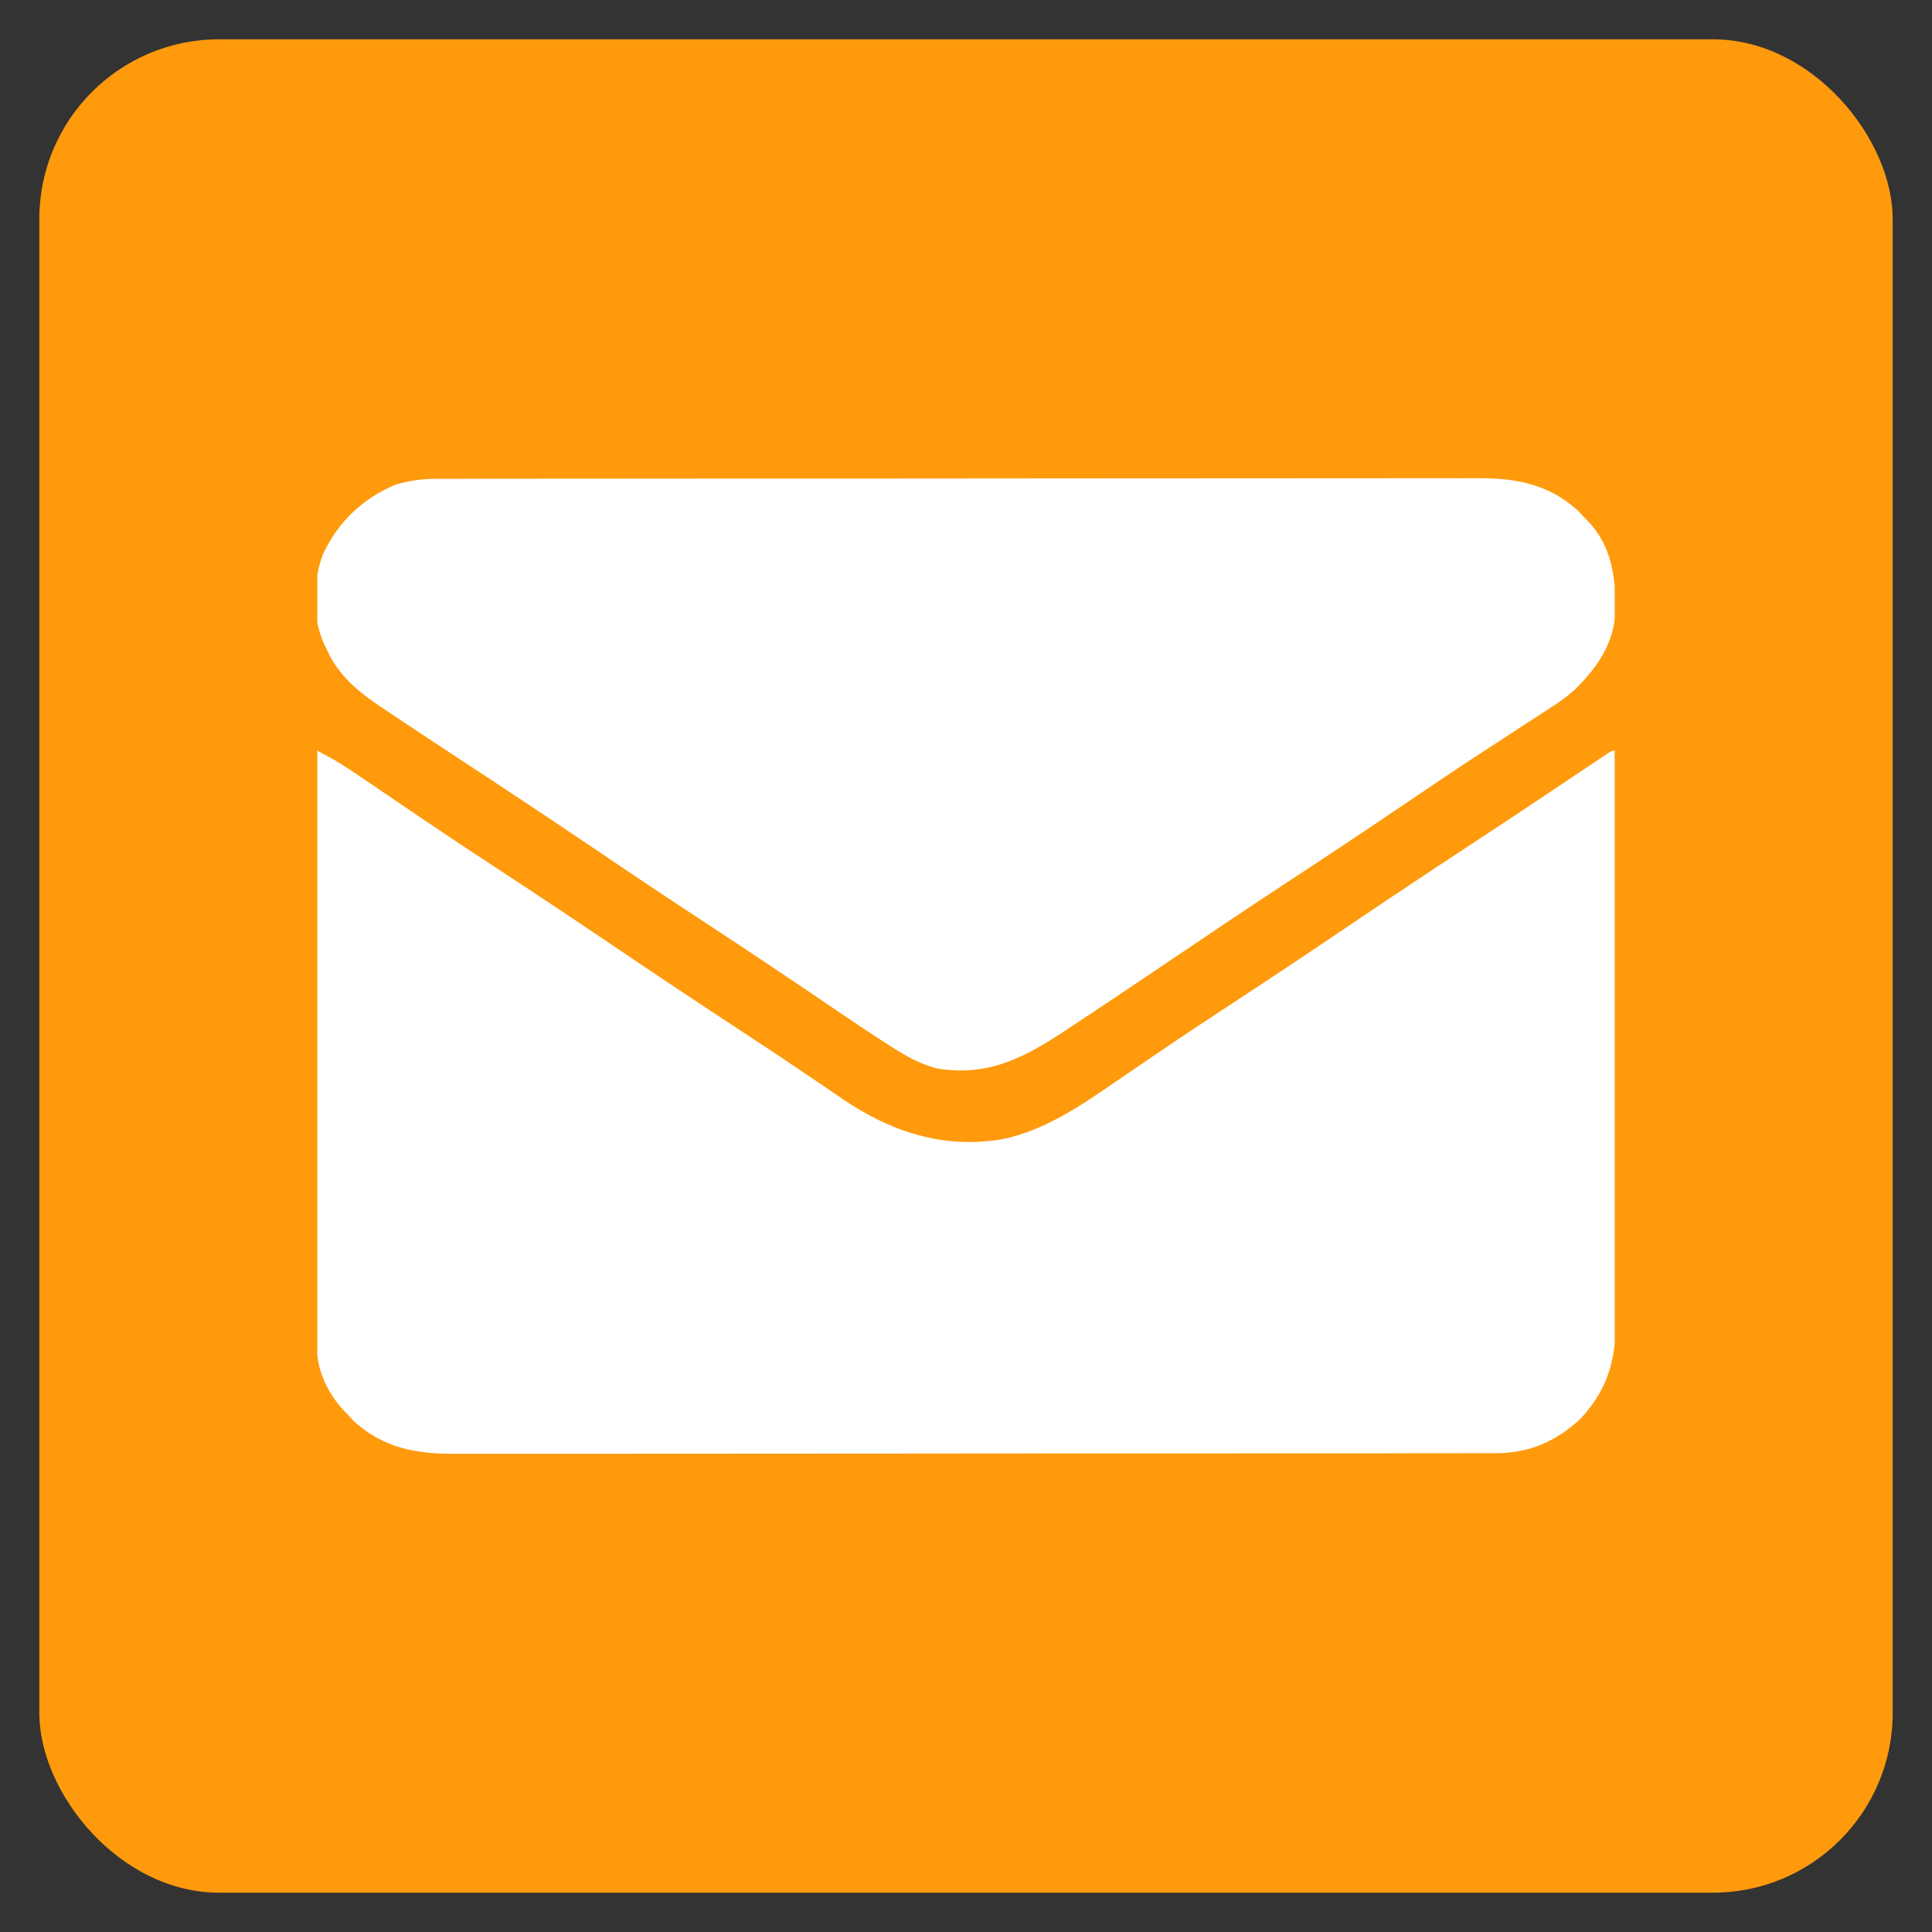 <svg width="43" height="43" viewBox="0 0 43 43" fill="none" xmlns="http://www.w3.org/2000/svg">
<rect x="0" y="0" width="43" height="43" fill="#333333" stroke="none"/>
<rect x="0.875" y="0.875" width="41.25" height="41.25" rx="4" fill="#FF9A0C"/>
<g clip-path="url(#clip0_712_1053)">
<path d="M7.062 16.706C7.142 16.75 7.222 16.794 7.301 16.837C7.368 16.874 7.368 16.874 7.435 16.911C7.652 17.035 7.857 17.175 8.063 17.316C8.109 17.348 8.155 17.379 8.203 17.411C8.303 17.479 8.403 17.547 8.503 17.615C8.774 17.8 9.046 17.983 9.318 18.167C9.374 18.205 9.43 18.243 9.488 18.282C10.067 18.674 10.651 19.058 11.236 19.442C12.057 19.981 12.875 20.526 13.689 21.077C14.614 21.703 15.544 22.321 16.478 22.934C16.975 23.26 17.471 23.588 17.963 23.922C18.055 23.984 18.147 24.047 18.24 24.109C18.41 24.224 18.579 24.34 18.748 24.456C19.829 25.191 20.988 25.575 22.305 25.356C23.252 25.159 24.048 24.615 24.831 24.075C25.097 23.892 25.363 23.711 25.63 23.53C25.685 23.492 25.74 23.455 25.797 23.416C26.372 23.025 26.953 22.643 27.534 22.261C28.356 21.722 29.174 21.177 29.988 20.626C30.908 20.003 31.834 19.388 32.763 18.778C33.285 18.435 33.806 18.091 34.325 17.744C34.402 17.692 34.402 17.692 34.481 17.639C34.728 17.475 34.974 17.31 35.22 17.144C35.307 17.086 35.395 17.028 35.482 16.97C35.542 16.929 35.542 16.929 35.603 16.888C35.875 16.706 35.875 16.706 35.938 16.706C35.944 18.418 35.949 20.13 35.952 21.842C35.952 22.044 35.953 22.247 35.953 22.449C35.953 22.489 35.953 22.529 35.953 22.571C35.954 23.222 35.957 23.873 35.959 24.525C35.962 25.193 35.963 25.862 35.964 26.531C35.964 26.907 35.965 27.282 35.967 27.657C35.969 28.011 35.97 28.365 35.969 28.718C35.969 28.848 35.97 28.977 35.971 29.107C35.979 30.108 35.878 30.824 35.173 31.581C34.632 32.08 34.043 32.342 33.302 32.343C33.24 32.343 33.24 32.343 33.176 32.343C33.037 32.344 32.898 32.343 32.76 32.343C32.659 32.343 32.558 32.344 32.457 32.344C32.18 32.345 31.904 32.345 31.627 32.344C31.329 32.344 31.03 32.345 30.732 32.346C30.147 32.347 29.562 32.347 28.977 32.347C28.502 32.347 28.027 32.347 27.551 32.348C26.203 32.349 24.855 32.349 23.507 32.349C23.398 32.349 23.398 32.349 23.287 32.349C23.214 32.349 23.141 32.349 23.067 32.349C21.888 32.349 20.709 32.35 19.53 32.352C18.319 32.353 17.108 32.354 15.897 32.354C15.218 32.354 14.538 32.354 13.858 32.355C13.28 32.356 12.701 32.357 12.122 32.356C11.827 32.356 11.532 32.356 11.237 32.356C10.967 32.357 10.696 32.357 10.426 32.356C10.328 32.356 10.231 32.356 10.133 32.357C9.262 32.362 8.536 32.231 7.87 31.627C7.827 31.579 7.784 31.531 7.739 31.482C7.712 31.455 7.685 31.427 7.657 31.399C7.308 31.026 7.055 30.52 7.056 30.002C7.055 29.955 7.055 29.907 7.055 29.858C7.055 29.806 7.056 29.754 7.056 29.701C7.056 29.645 7.056 29.59 7.056 29.532C7.055 29.346 7.056 29.16 7.056 28.973C7.056 28.84 7.056 28.707 7.056 28.573C7.056 28.211 7.056 27.848 7.057 27.485C7.057 27.145 7.057 26.805 7.057 26.464C7.057 25.79 7.058 25.116 7.058 24.442C7.059 23.787 7.059 23.132 7.059 22.477C7.059 22.436 7.059 22.396 7.059 22.354C7.059 22.152 7.06 21.949 7.06 21.747C7.06 20.067 7.061 18.387 7.062 16.706Z" fill="white"/>
<path d="M9.698 10.657C9.739 10.657 9.781 10.657 9.824 10.657C9.963 10.656 10.102 10.656 10.241 10.657C10.341 10.656 10.442 10.656 10.543 10.656C10.82 10.655 11.096 10.655 11.373 10.655C11.671 10.655 11.97 10.655 12.268 10.654C12.853 10.653 13.438 10.653 14.023 10.653C14.498 10.653 14.973 10.653 15.449 10.652C16.797 10.651 18.145 10.651 19.493 10.651C19.602 10.651 19.602 10.651 19.713 10.651C19.786 10.651 19.859 10.651 19.933 10.651C21.112 10.651 22.291 10.65 23.47 10.648C24.681 10.647 25.892 10.646 27.103 10.646C27.782 10.646 28.462 10.646 29.142 10.645C29.72 10.643 30.299 10.643 30.878 10.644C31.173 10.644 31.468 10.644 31.763 10.643C32.033 10.643 32.304 10.643 32.574 10.644C32.672 10.644 32.769 10.644 32.867 10.643C33.738 10.638 34.464 10.769 35.13 11.373C35.173 11.421 35.216 11.469 35.261 11.518C35.301 11.558 35.301 11.558 35.343 11.599C35.879 12.161 35.964 12.865 35.953 13.602C35.927 14.319 35.545 14.863 35.047 15.352C34.853 15.528 34.642 15.669 34.421 15.81C34.373 15.841 34.325 15.872 34.276 15.904C34.173 15.971 34.07 16.038 33.967 16.105C33.687 16.286 33.408 16.468 33.129 16.651C33.072 16.688 33.014 16.725 32.955 16.764C32.375 17.143 31.802 17.53 31.228 17.919C30.363 18.505 29.493 19.083 28.62 19.656C27.843 20.166 27.07 20.683 26.301 21.204C25.556 21.707 24.811 22.209 24.062 22.704C23.97 22.765 23.878 22.826 23.786 22.887C22.838 23.517 22.031 23.972 20.859 23.781C20.51 23.689 20.214 23.535 19.911 23.342C19.872 23.318 19.834 23.293 19.794 23.268C19.34 22.979 18.895 22.677 18.451 22.375C17.555 21.766 16.654 21.164 15.748 20.569C14.875 19.997 14.008 19.417 13.144 18.832C12.415 18.339 11.683 17.851 10.948 17.368C10.498 17.073 10.049 16.777 9.6 16.481C9.558 16.453 9.515 16.424 9.471 16.395C9.243 16.245 9.015 16.093 8.787 15.941C8.692 15.877 8.597 15.814 8.501 15.751C7.994 15.41 7.549 15.052 7.288 14.489C7.257 14.423 7.225 14.357 7.193 14.289C6.951 13.71 6.968 12.935 7.182 12.35C7.511 11.626 8.076 11.087 8.811 10.785C9.115 10.697 9.379 10.658 9.698 10.657Z" fill="white"/>
</g>
<defs>
<clipPath id="clip0_712_1053">
<rect width="28.875" height="28.875" fill="white" transform="translate(7.062 7.062)"/>
</clipPath>
</defs>
</svg>
